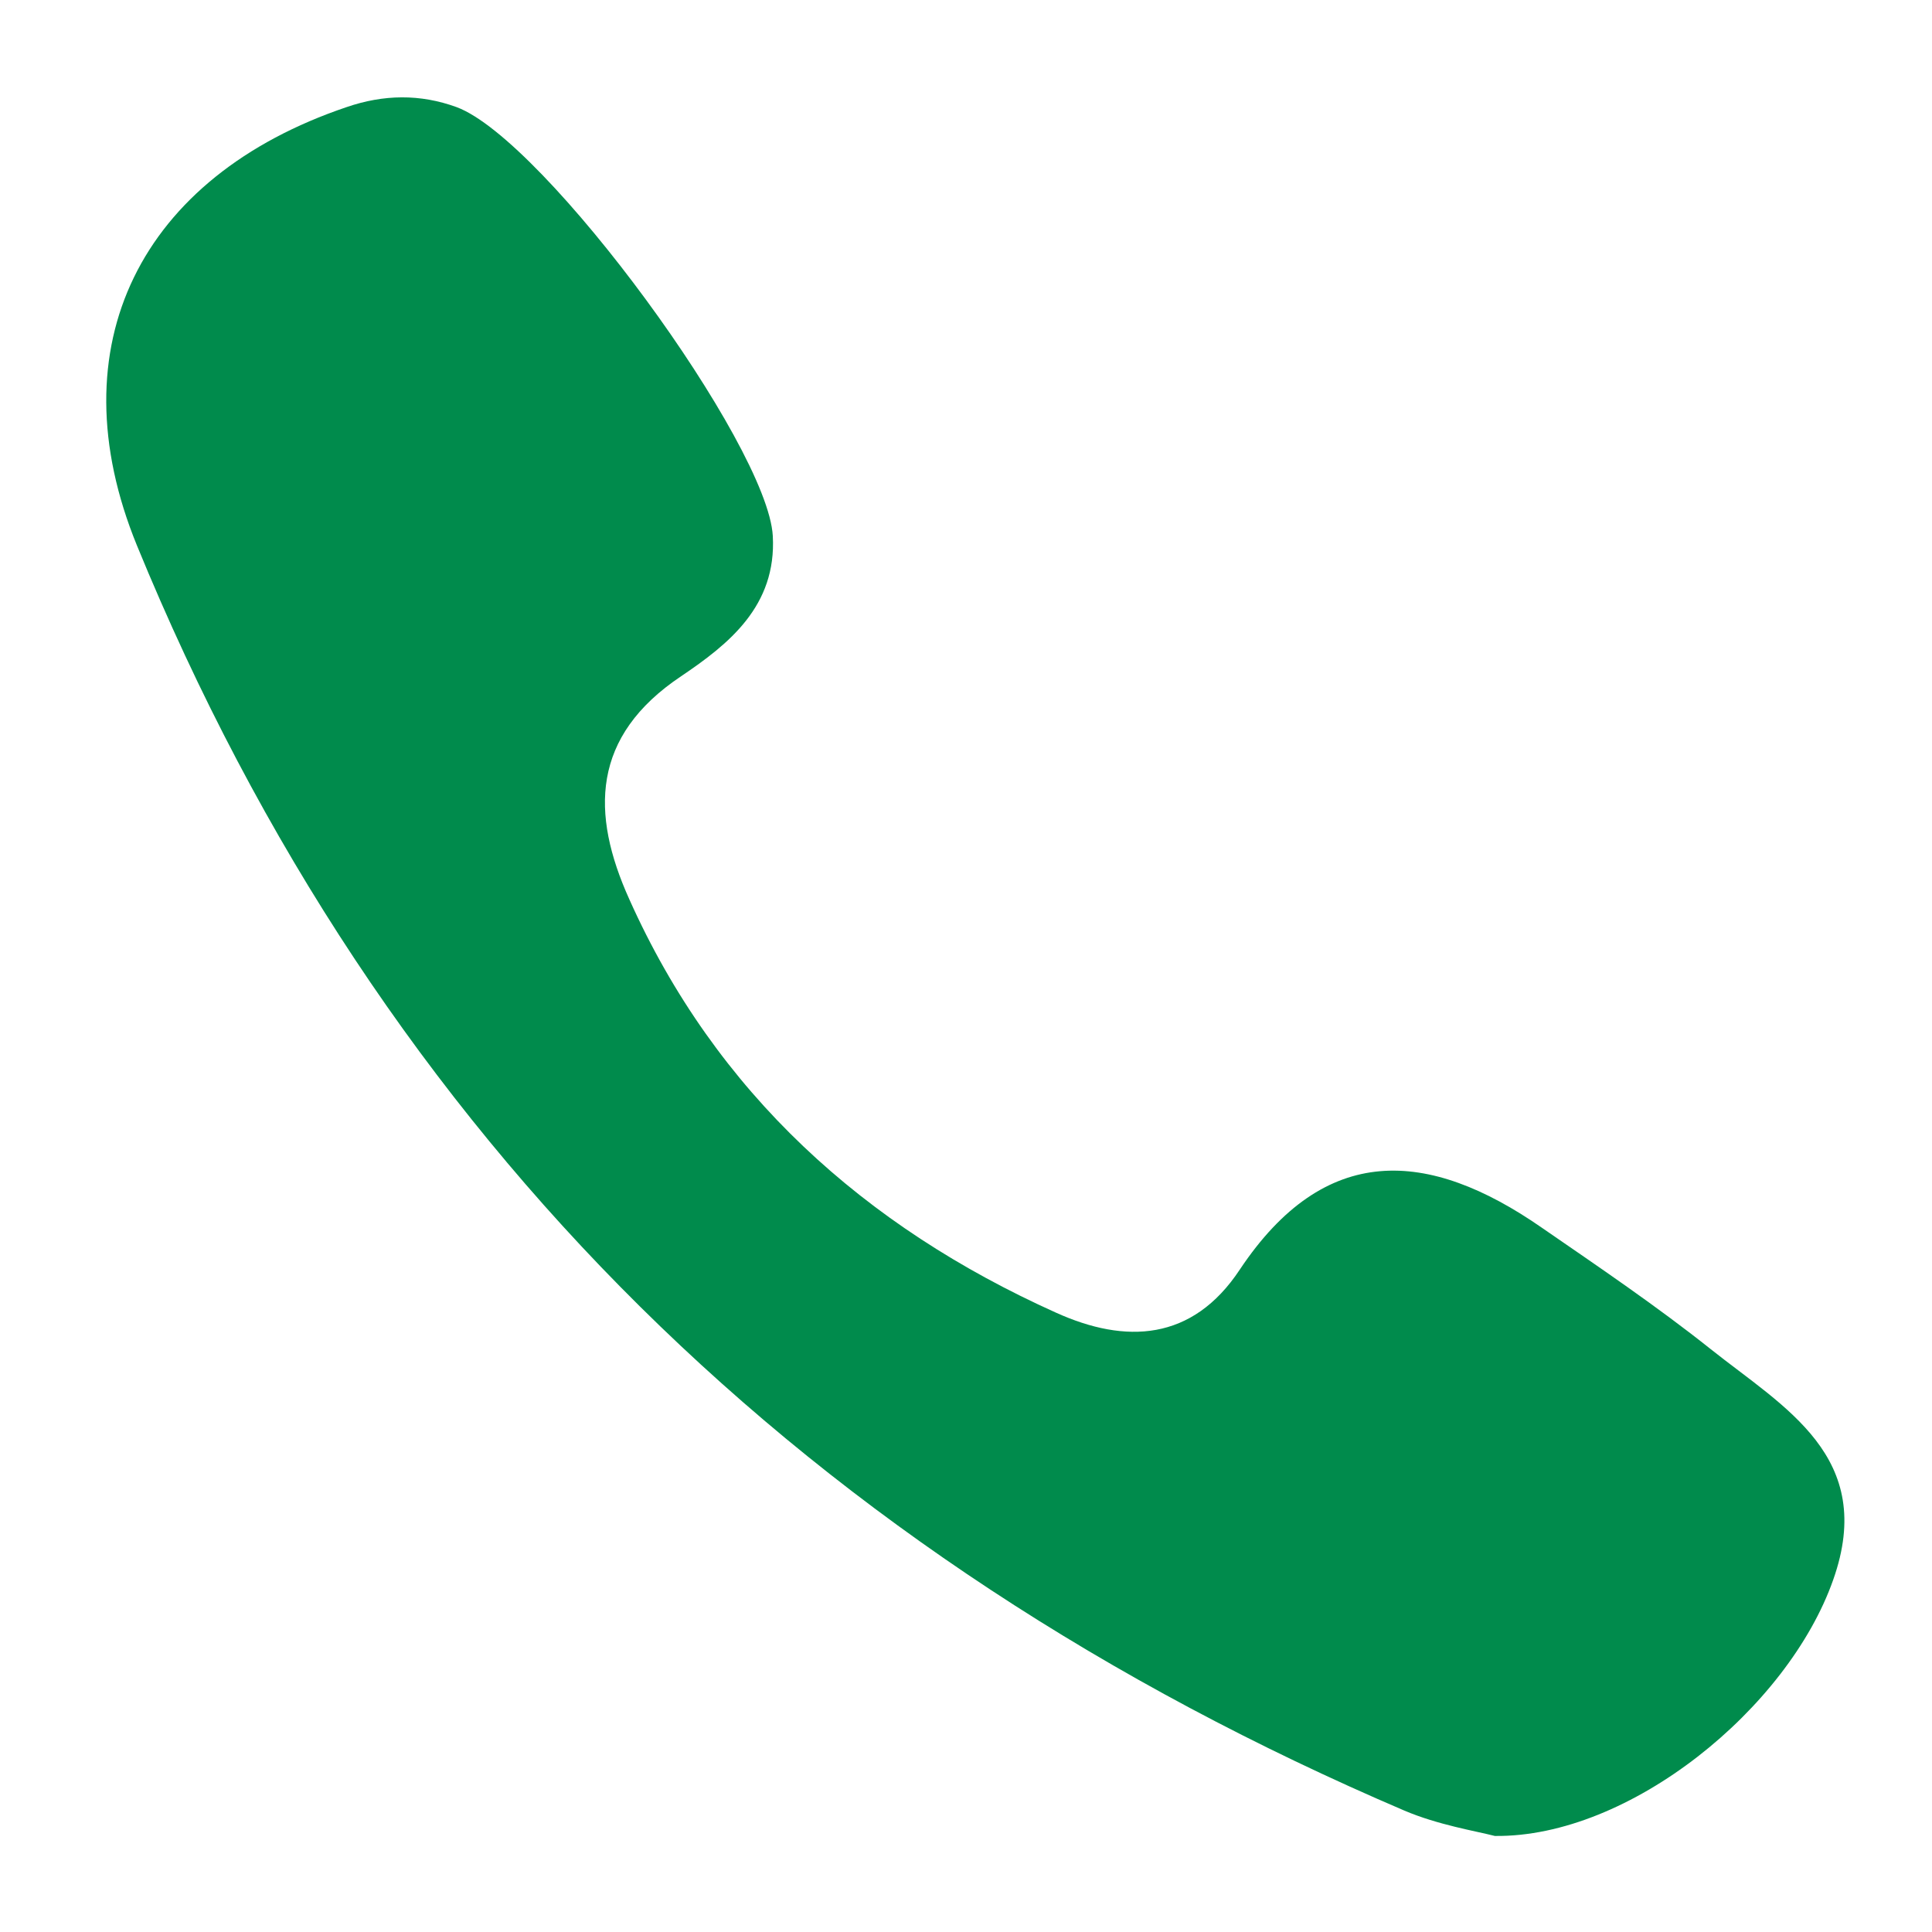 <svg xmlns="http://www.w3.org/2000/svg" viewBox="0 0 35 35"><path d="M30.99 24.44c-.98-.78-2.03-1.49-3.06-2.2-2.06-1.43-3.93-1.55-5.47.76-.86 1.3-2.07 1.35-3.33.78-3.47-1.56-6.16-3.98-7.73-7.49-.7-1.55-.69-2.95.94-4.04.86-.58 1.73-1.27 1.66-2.54-.09-1.65-4.13-7.18-5.73-7.77-.66-.24-1.32-.23-1.99 0C2.55 3.2 1 6.26 2.48 9.88 6.91 20.69 14.71 28.21 25.44 32.8c.61.26 1.29.37 1.64.46 2.44.03 5.31-2.31 6.13-4.64.79-2.23-.89-3.12-2.22-4.18" style="fill:#008b4c"/></svg>